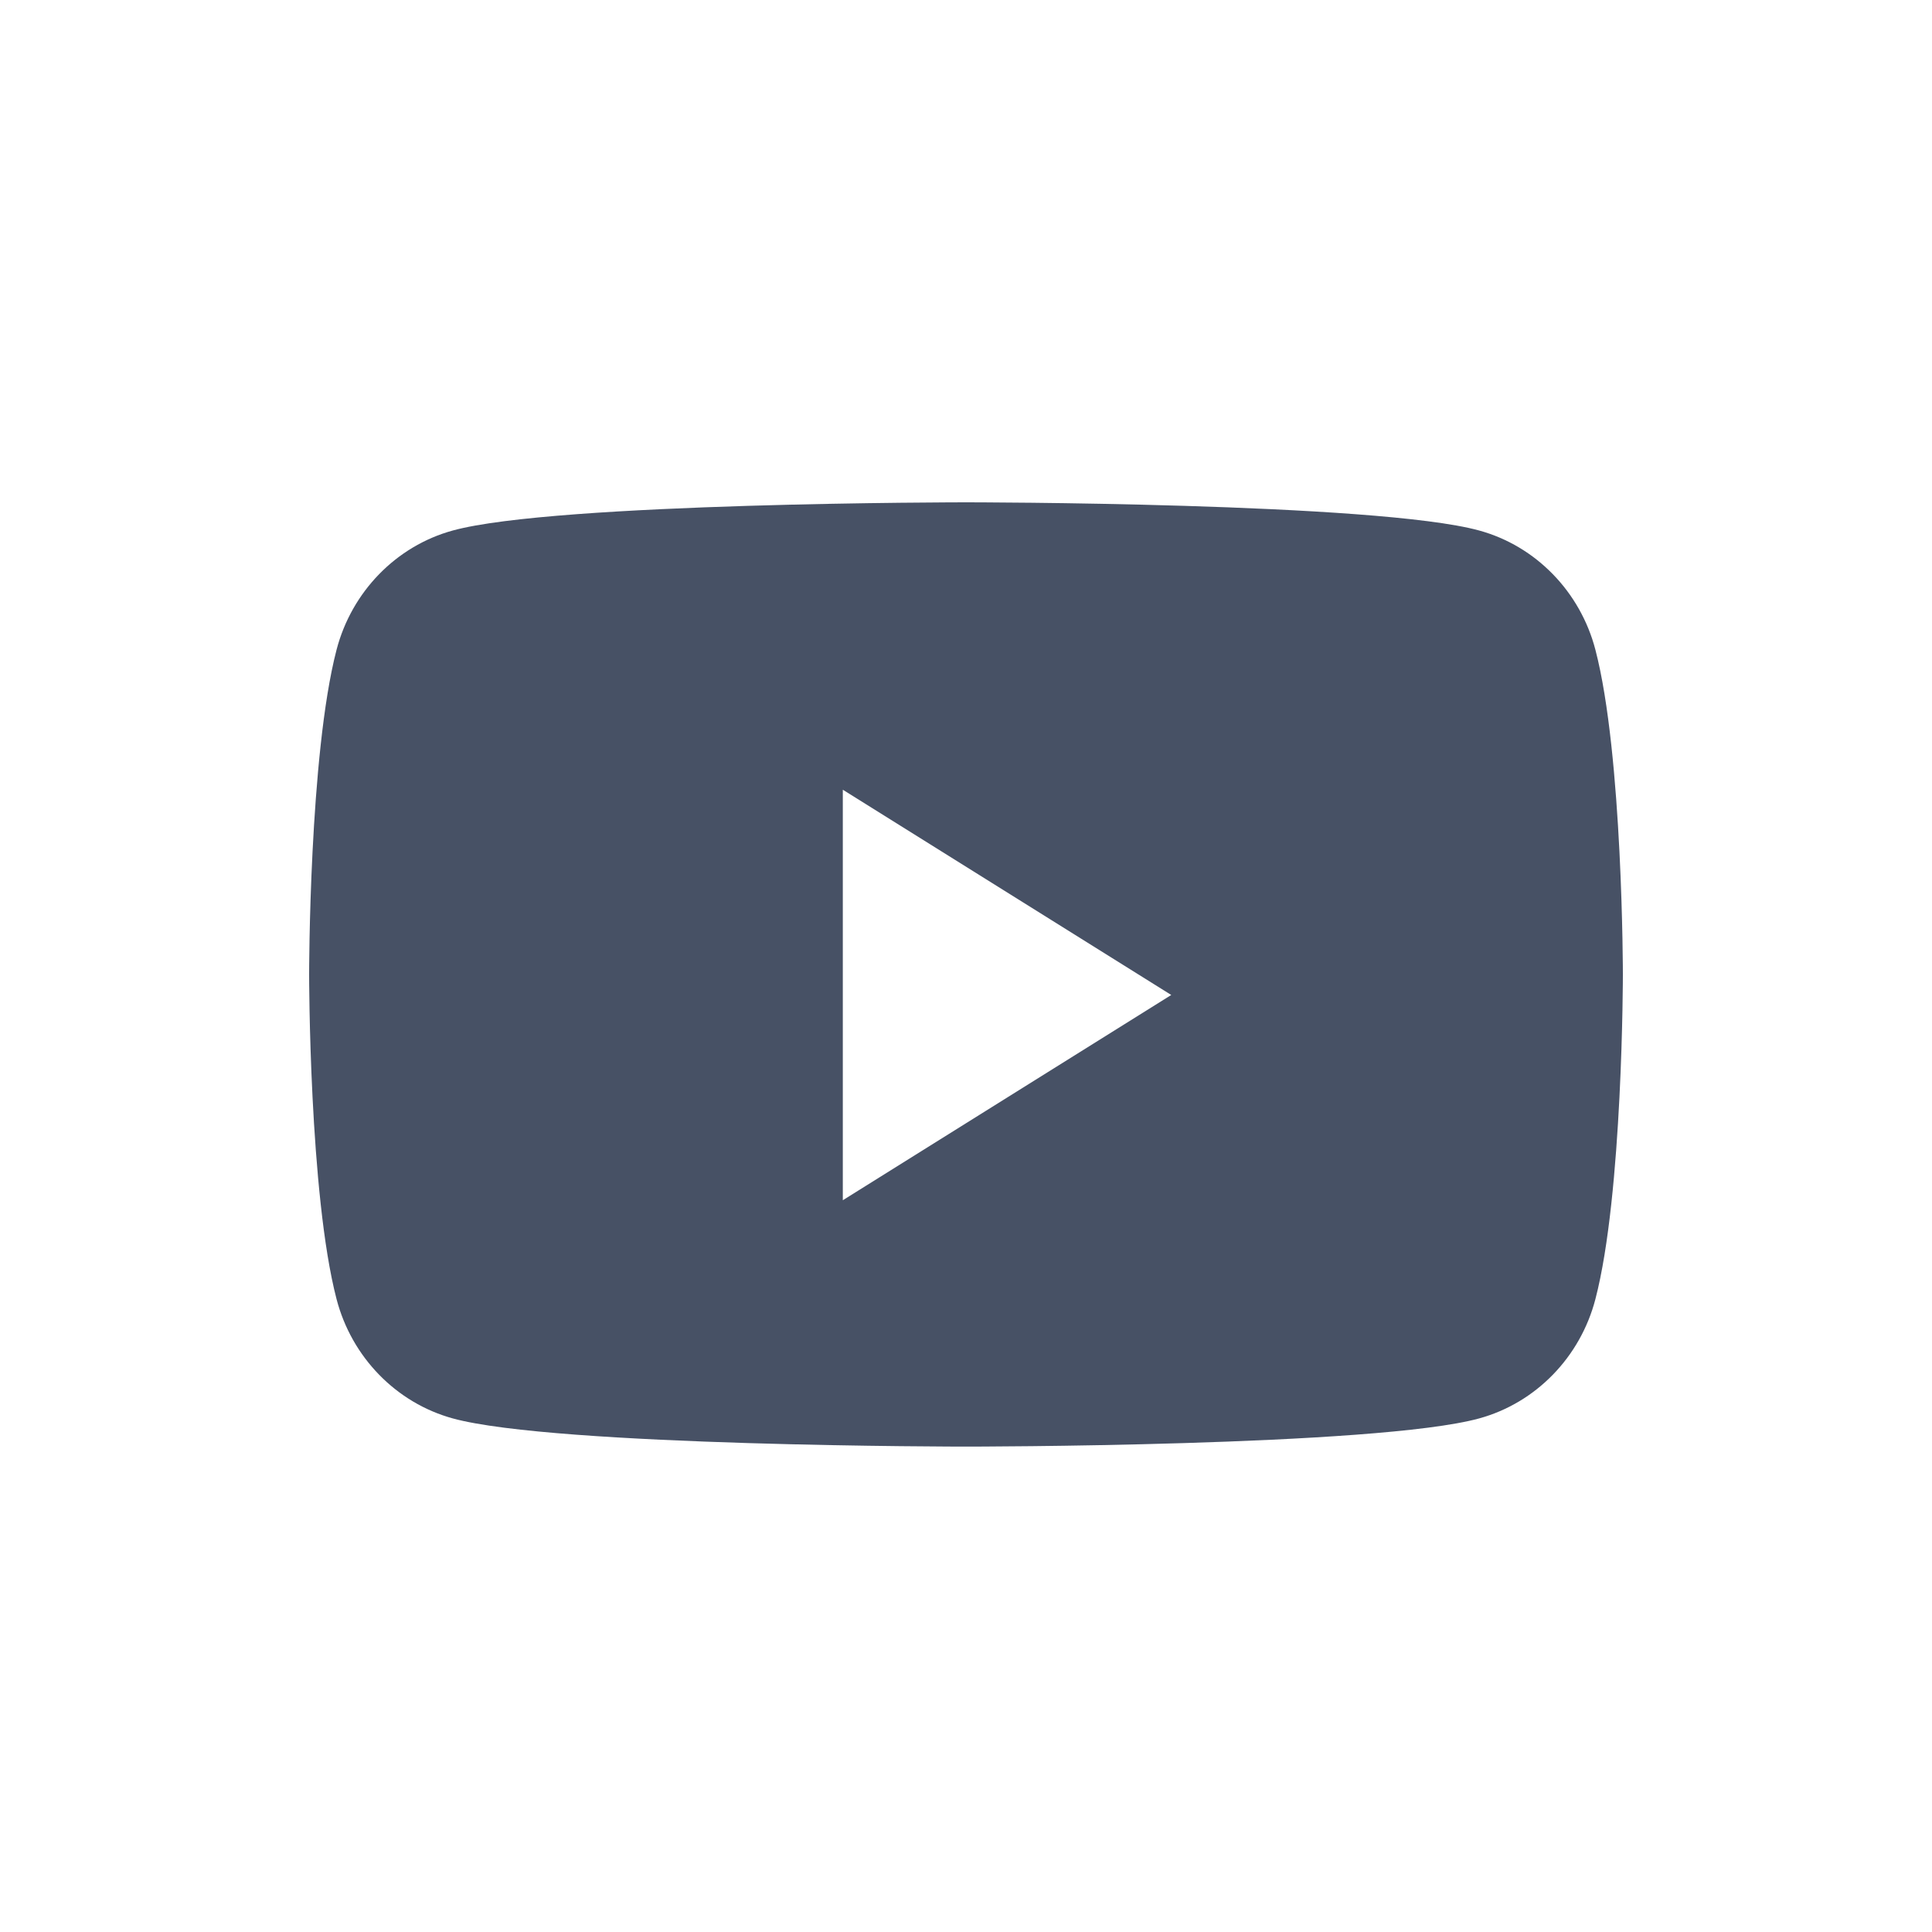 <?xml version="1.0" encoding="UTF-8"?> <svg xmlns="http://www.w3.org/2000/svg" width="50" height="50" viewBox="0 0 50 50" fill="none"><path fill-rule="evenodd" clip-rule="evenodd" d="M38.283 13.73C39.746 14.131 40.898 15.314 41.289 16.816C42 19.538 42 25.219 42 25.219C42 25.219 42 30.899 41.289 33.621C40.898 35.124 39.746 36.306 38.283 36.708C35.632 37.438 25 37.438 25 37.438C25 37.438 14.368 37.438 11.716 36.708C10.254 36.306 9.101 35.124 8.71 33.621C8 30.899 8 25.219 8 25.219C8 25.219 8 19.538 8.71 16.816C9.101 15.314 10.254 14.131 11.716 13.73C14.368 13 25 13 25 13C25 13 35.632 13 38.283 13.73ZM21.812 20.438V31.062L30.312 25.75L21.812 20.438Z" fill="#475165"></path></svg> 